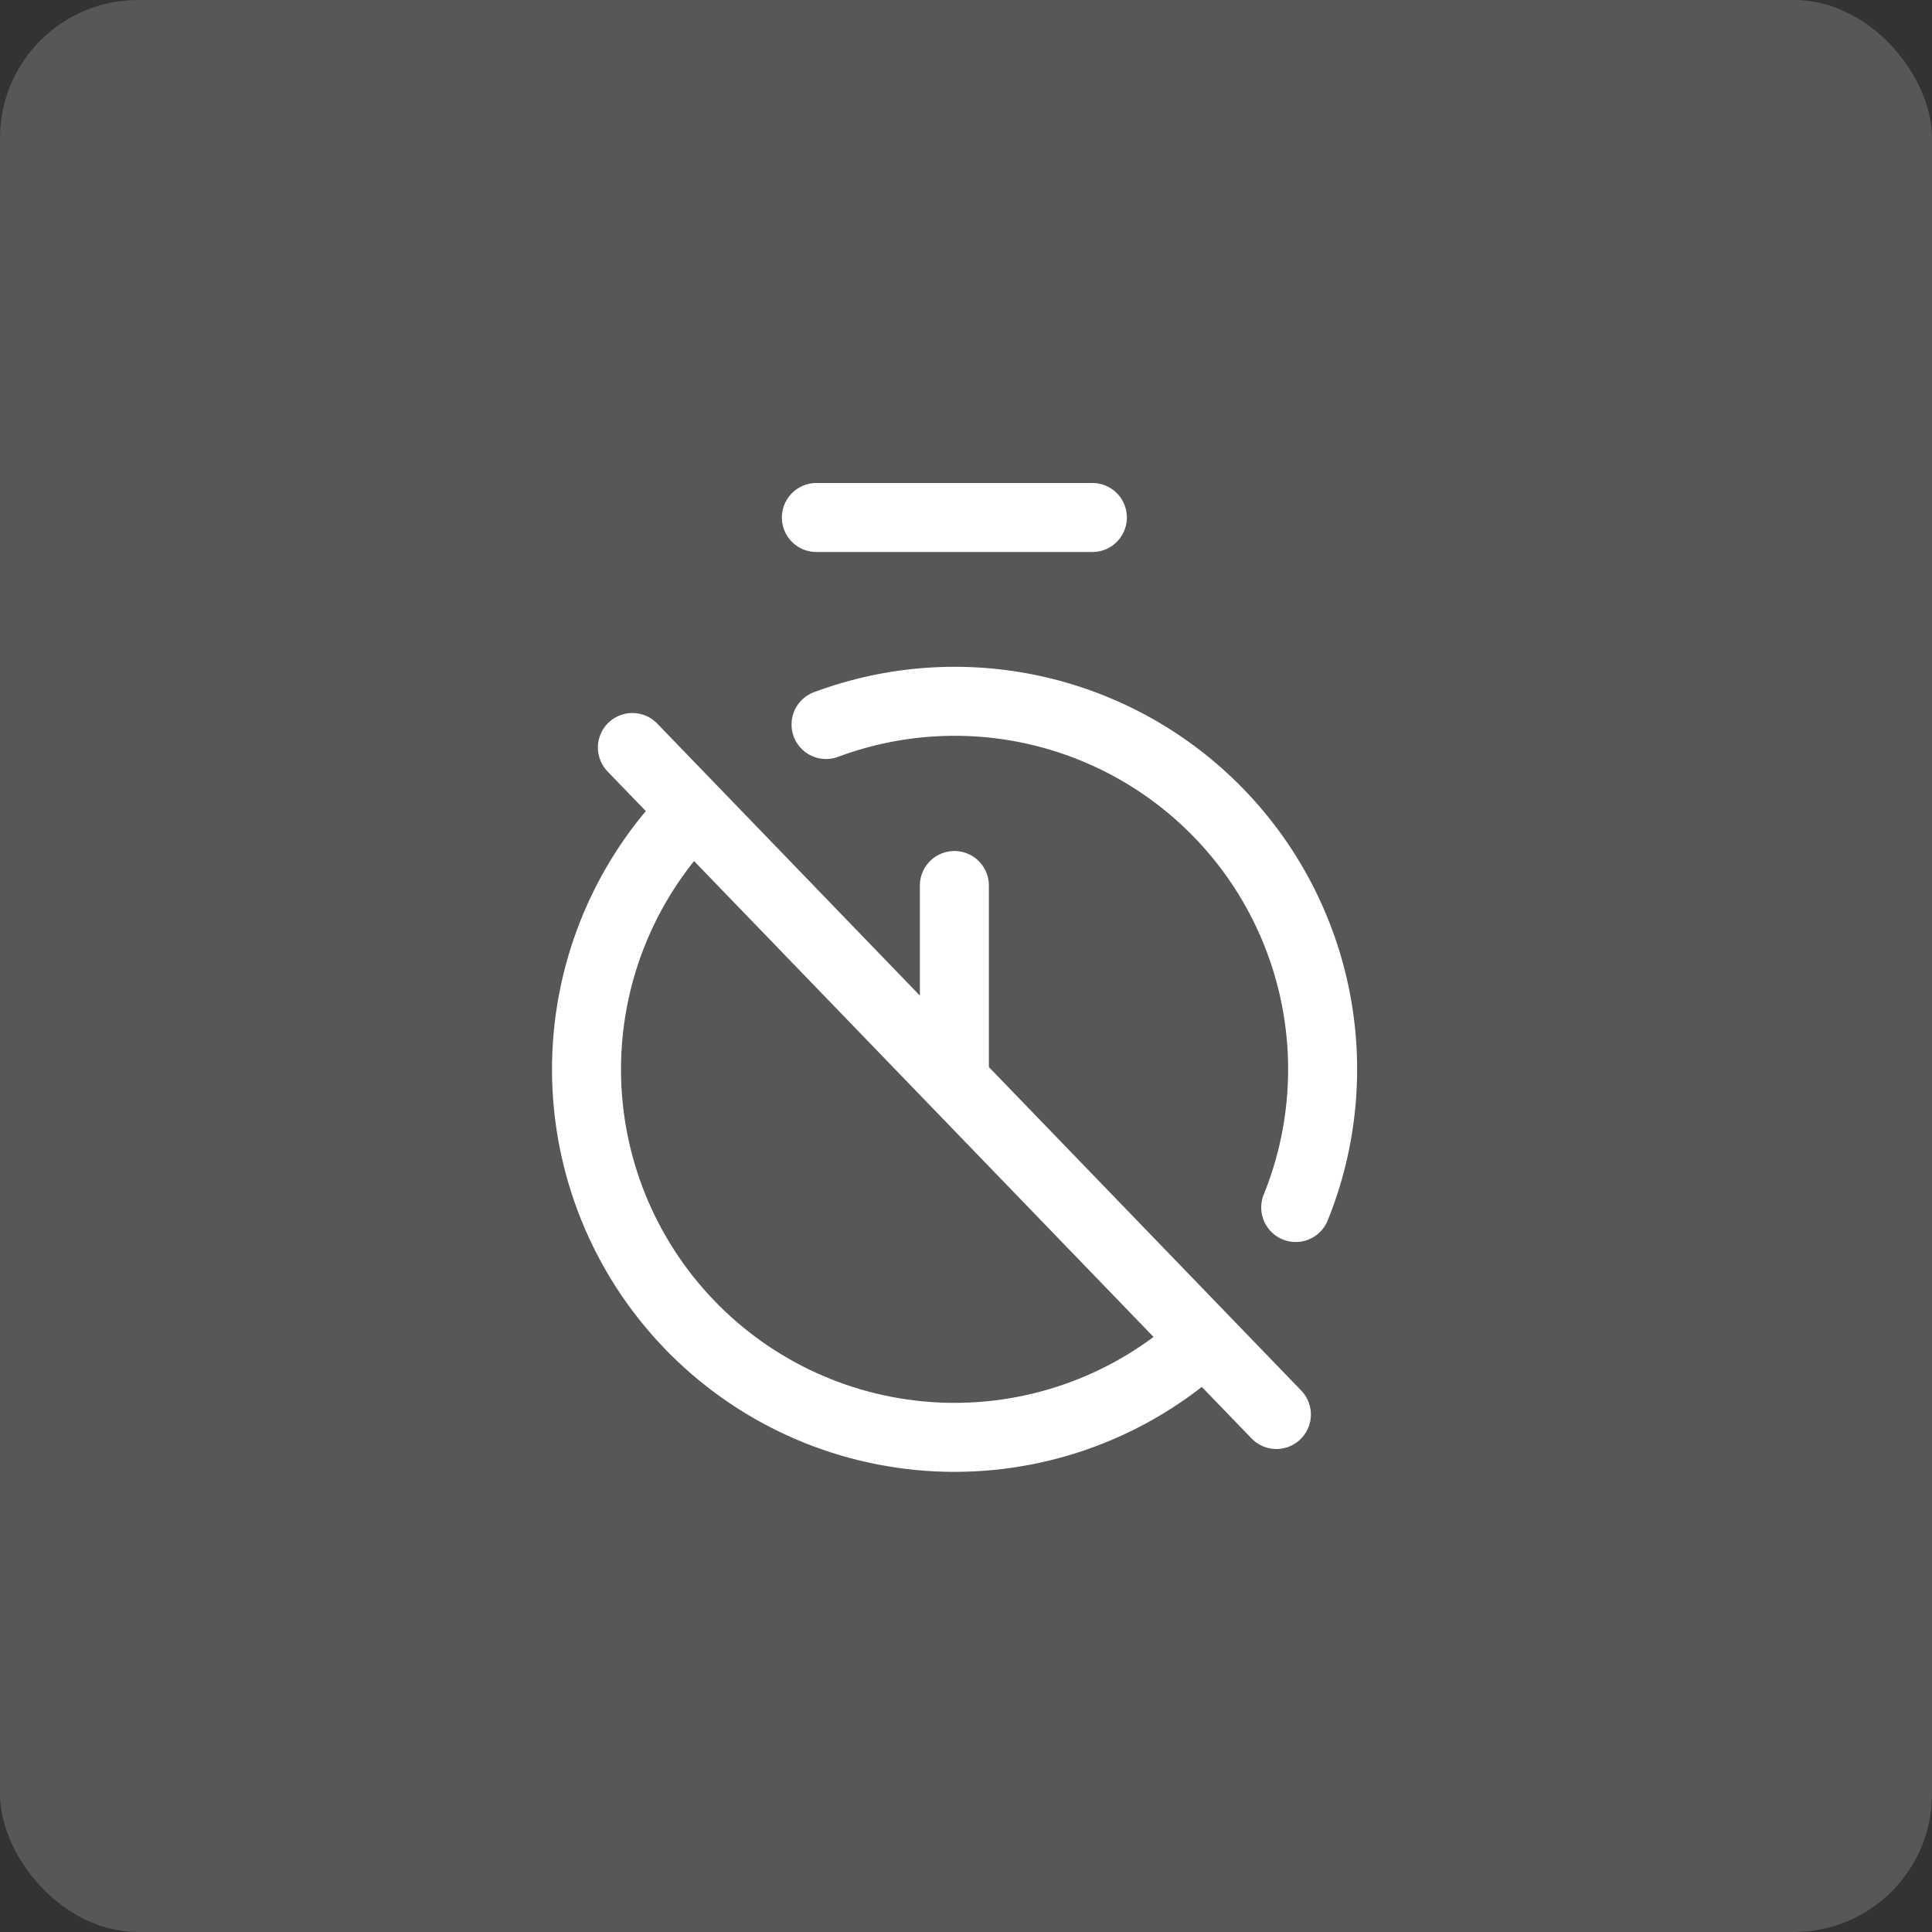 <svg width="56" height="56" viewBox="0 0 56 56" fill="none" xmlns="http://www.w3.org/2000/svg">
<rect x="0" y="0" width="56" height="56" fill="#333333" stroke="none"/>
<rect width="56" height="56" rx="4" fill="#ABABAB" fill-opacity="0.3"/>
<path d="M23.663 15H31.663M18.33 21.667L36.997 41M27.663 25.667V31M19.917 23.667C18.036 25.655 16.992 28.291 17 31.028C17.008 33.765 18.069 36.394 19.961 38.371C21.854 40.349 24.434 41.523 27.168 41.651C29.902 41.779 32.581 40.851 34.65 39.059M37.557 35C38.334 33.081 38.536 30.978 38.139 28.946C37.741 26.914 36.761 25.042 35.318 23.558C33.875 22.074 32.031 21.042 30.011 20.587C27.991 20.133 25.883 20.277 23.943 21" stroke="white" stroke-width="2" stroke-linecap="round" stroke-linejoin="round"/>
</svg>
